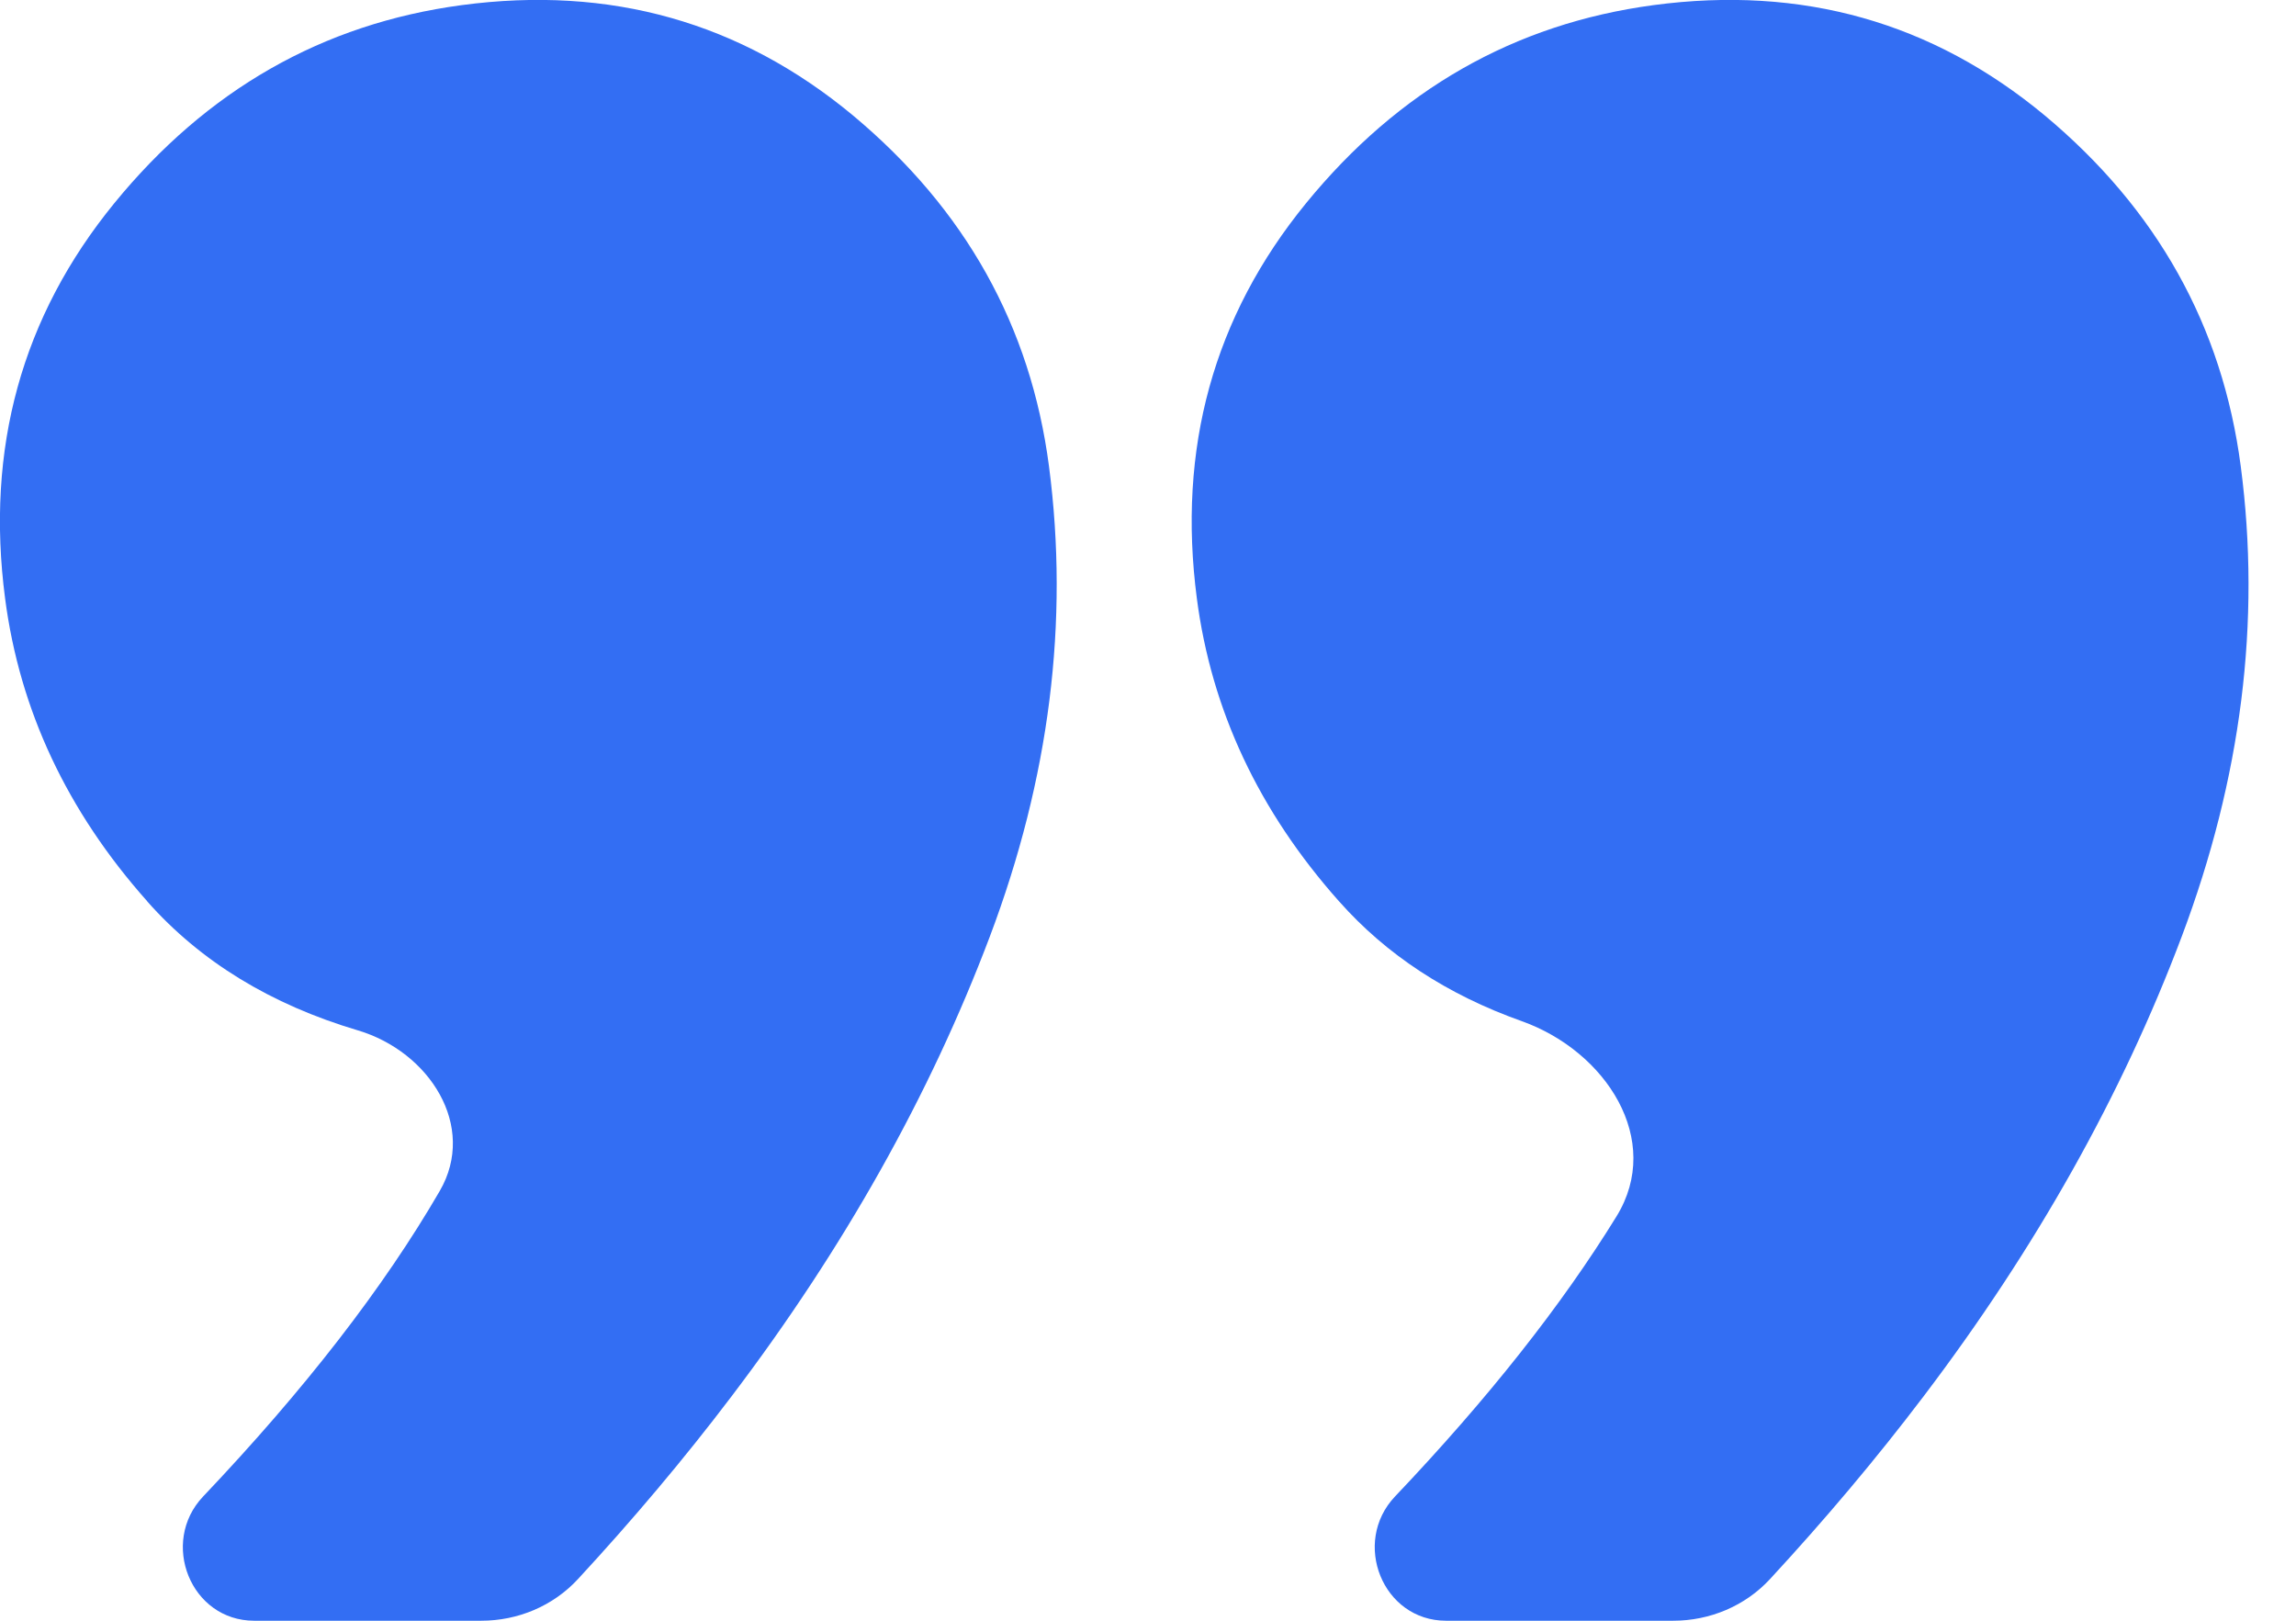 <svg xmlns:xlink="http://www.w3.org/1999/xlink" xmlns="http://www.w3.org/2000/svg" width="17" height="12" viewBox="0 0 17 12" fill="none"><g clip-path="url(#clip0_25904_11859)"><path d="M1.09 6.674C1.089 6.674 1.089 6.674 1.09 6.674C1.483 7.118 2.003 7.437 2.65 7.629C3.18 7.787 3.534 8.339 3.256 8.818C2.841 9.533 2.257 10.287 1.504 11.08C1.181 11.421 1.412 12 1.882 12L3.563 12C3.835 12 4.095 11.891 4.279 11.692C4.683 11.255 5.063 10.805 5.417 10.338C6.249 9.241 6.886 8.107 7.329 6.934C7.771 5.762 7.917 4.603 7.767 3.453C7.631 2.413 7.146 1.548 6.316 0.855C5.484 0.164 4.518 -0.109 3.418 0.038C2.388 0.176 1.531 0.666 0.846 1.505C0.161 2.344 -0.108 3.321 0.038 4.433C0.146 5.258 0.496 6.005 1.09 6.673C1.09 6.674 1.09 6.674 1.09 6.674Z" fill="#336EF3"></path><path d="M9.914 6.674C9.914 6.674 9.915 6.674 9.915 6.674C10.265 7.069 10.716 7.365 11.268 7.561C11.892 7.784 12.317 8.441 11.969 9.006C11.563 9.665 11.017 10.356 10.329 11.08C10.006 11.421 10.237 12 10.707 12L12.389 12C12.66 12 12.921 11.891 13.105 11.692C13.509 11.255 13.889 10.805 14.243 10.338C15.075 9.241 15.712 8.107 16.154 6.934C16.595 5.762 16.742 4.603 16.591 3.453C16.455 2.413 15.97 1.548 15.14 0.855C14.308 0.164 13.342 -0.109 12.242 0.038C11.212 0.176 10.355 0.666 9.67 1.505C8.985 2.344 8.716 3.321 8.862 4.433C8.97 5.258 9.32 6.005 9.914 6.673C9.914 6.674 9.914 6.674 9.914 6.674Z" fill="#336EF3"></path></g><defs><clipPath id="clip0_25904_11859"><rect width="17" height="12" fill="white" transform="translate(17 12) rotate(180)"></rect></clipPath></defs></svg>